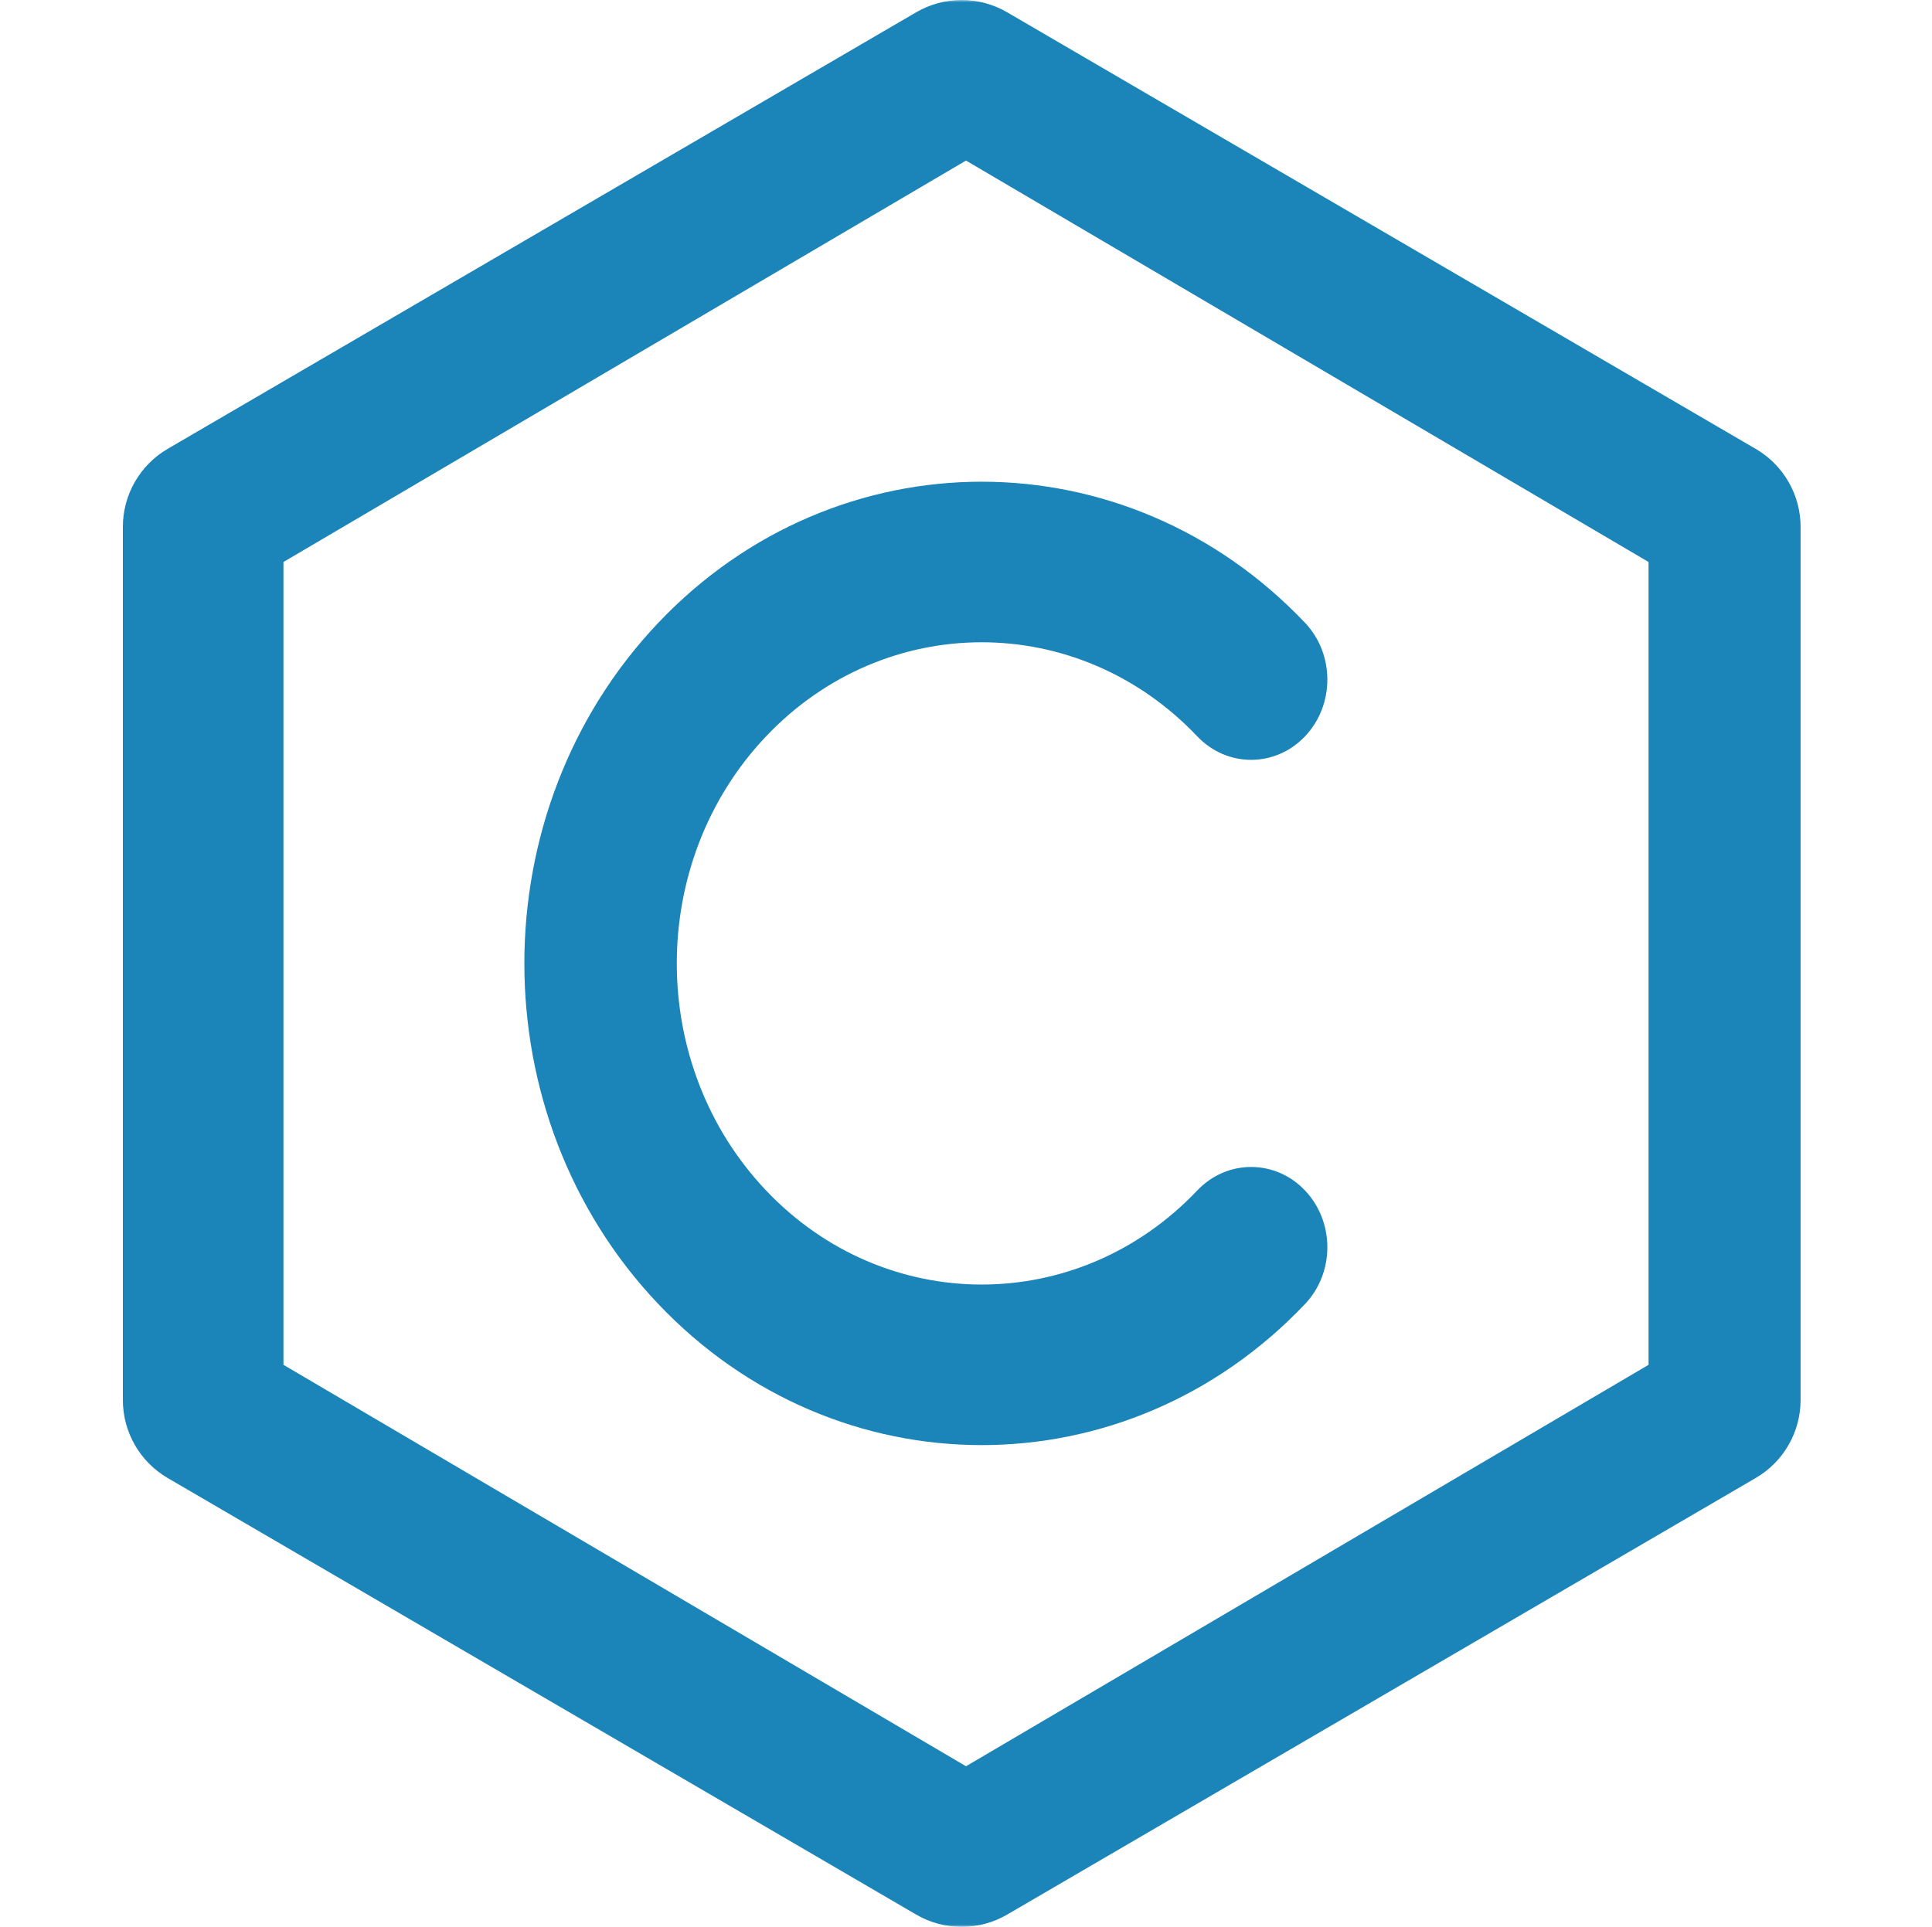 <?xml version="1.0" encoding="UTF-8"?> <svg xmlns="http://www.w3.org/2000/svg" width="401" height="400" viewBox="0 0 401 400" fill="none"><g clip-path="url(#clip0_2073_14096)"><mask id="mask0_2073_14096" style="mask-type:luminance" maskUnits="userSpaceOnUse" x="0" y="0" width="401" height="400"><path d="M400.501 0H0.501V400H400.501V0Z" fill="white"></path></mask><g mask="url(#mask0_2073_14096)"><path d="M190.151 2.556C193.019 0.882 196.281 0 199.601 0C202.921 0 206.183 0.882 209.051 2.556L364.401 93.18C367.236 94.829 369.589 97.193 371.226 100.036C372.863 102.878 373.724 106.1 373.726 109.38V290.63C373.724 293.91 372.863 297.133 371.226 299.975C369.589 302.818 367.236 305.182 364.401 306.83L209.051 397.455C206.183 399.13 202.921 400.012 199.601 400.012C196.281 400.012 193.019 399.13 190.151 397.455L34.801 306.83C31.97 305.178 29.622 302.813 27.99 299.972C26.358 297.128 25.5 293.908 25.501 290.63V109.38C25.5 106.103 26.358 102.882 27.99 100.04C29.622 97.198 31.97 94.832 34.801 93.18L190.151 2.556ZM200.501 366.667L342.168 283.333V116.667L200.501 33.333L58.834 116.667V283.333L200.501 366.667Z" fill="#1B84B8"></path><path fill-rule="evenodd" clip-rule="evenodd" d="M248.496 152.859C223.784 126.825 183.719 126.825 159.007 152.859C134.295 178.895 134.295 221.105 159.007 247.14C183.719 273.175 223.784 273.175 248.496 247.14C254.672 240.632 264.689 240.632 270.867 247.14C277.046 253.65 277.046 264.202 270.867 270.71C233.801 309.763 173.702 309.763 136.634 270.71C99.567 231.658 99.567 168.342 136.634 129.289C173.702 90.237 233.801 90.237 270.867 129.289C277.046 135.798 277.046 146.351 270.867 152.859C264.689 159.368 254.672 159.368 248.496 152.859Z" fill="#1B84B8"></path></g></g><defs><clipPath id="clip0_2073_14096"><rect width="400" height="400" fill="white" transform="translate(0.5)"></rect></clipPath></defs></svg> 